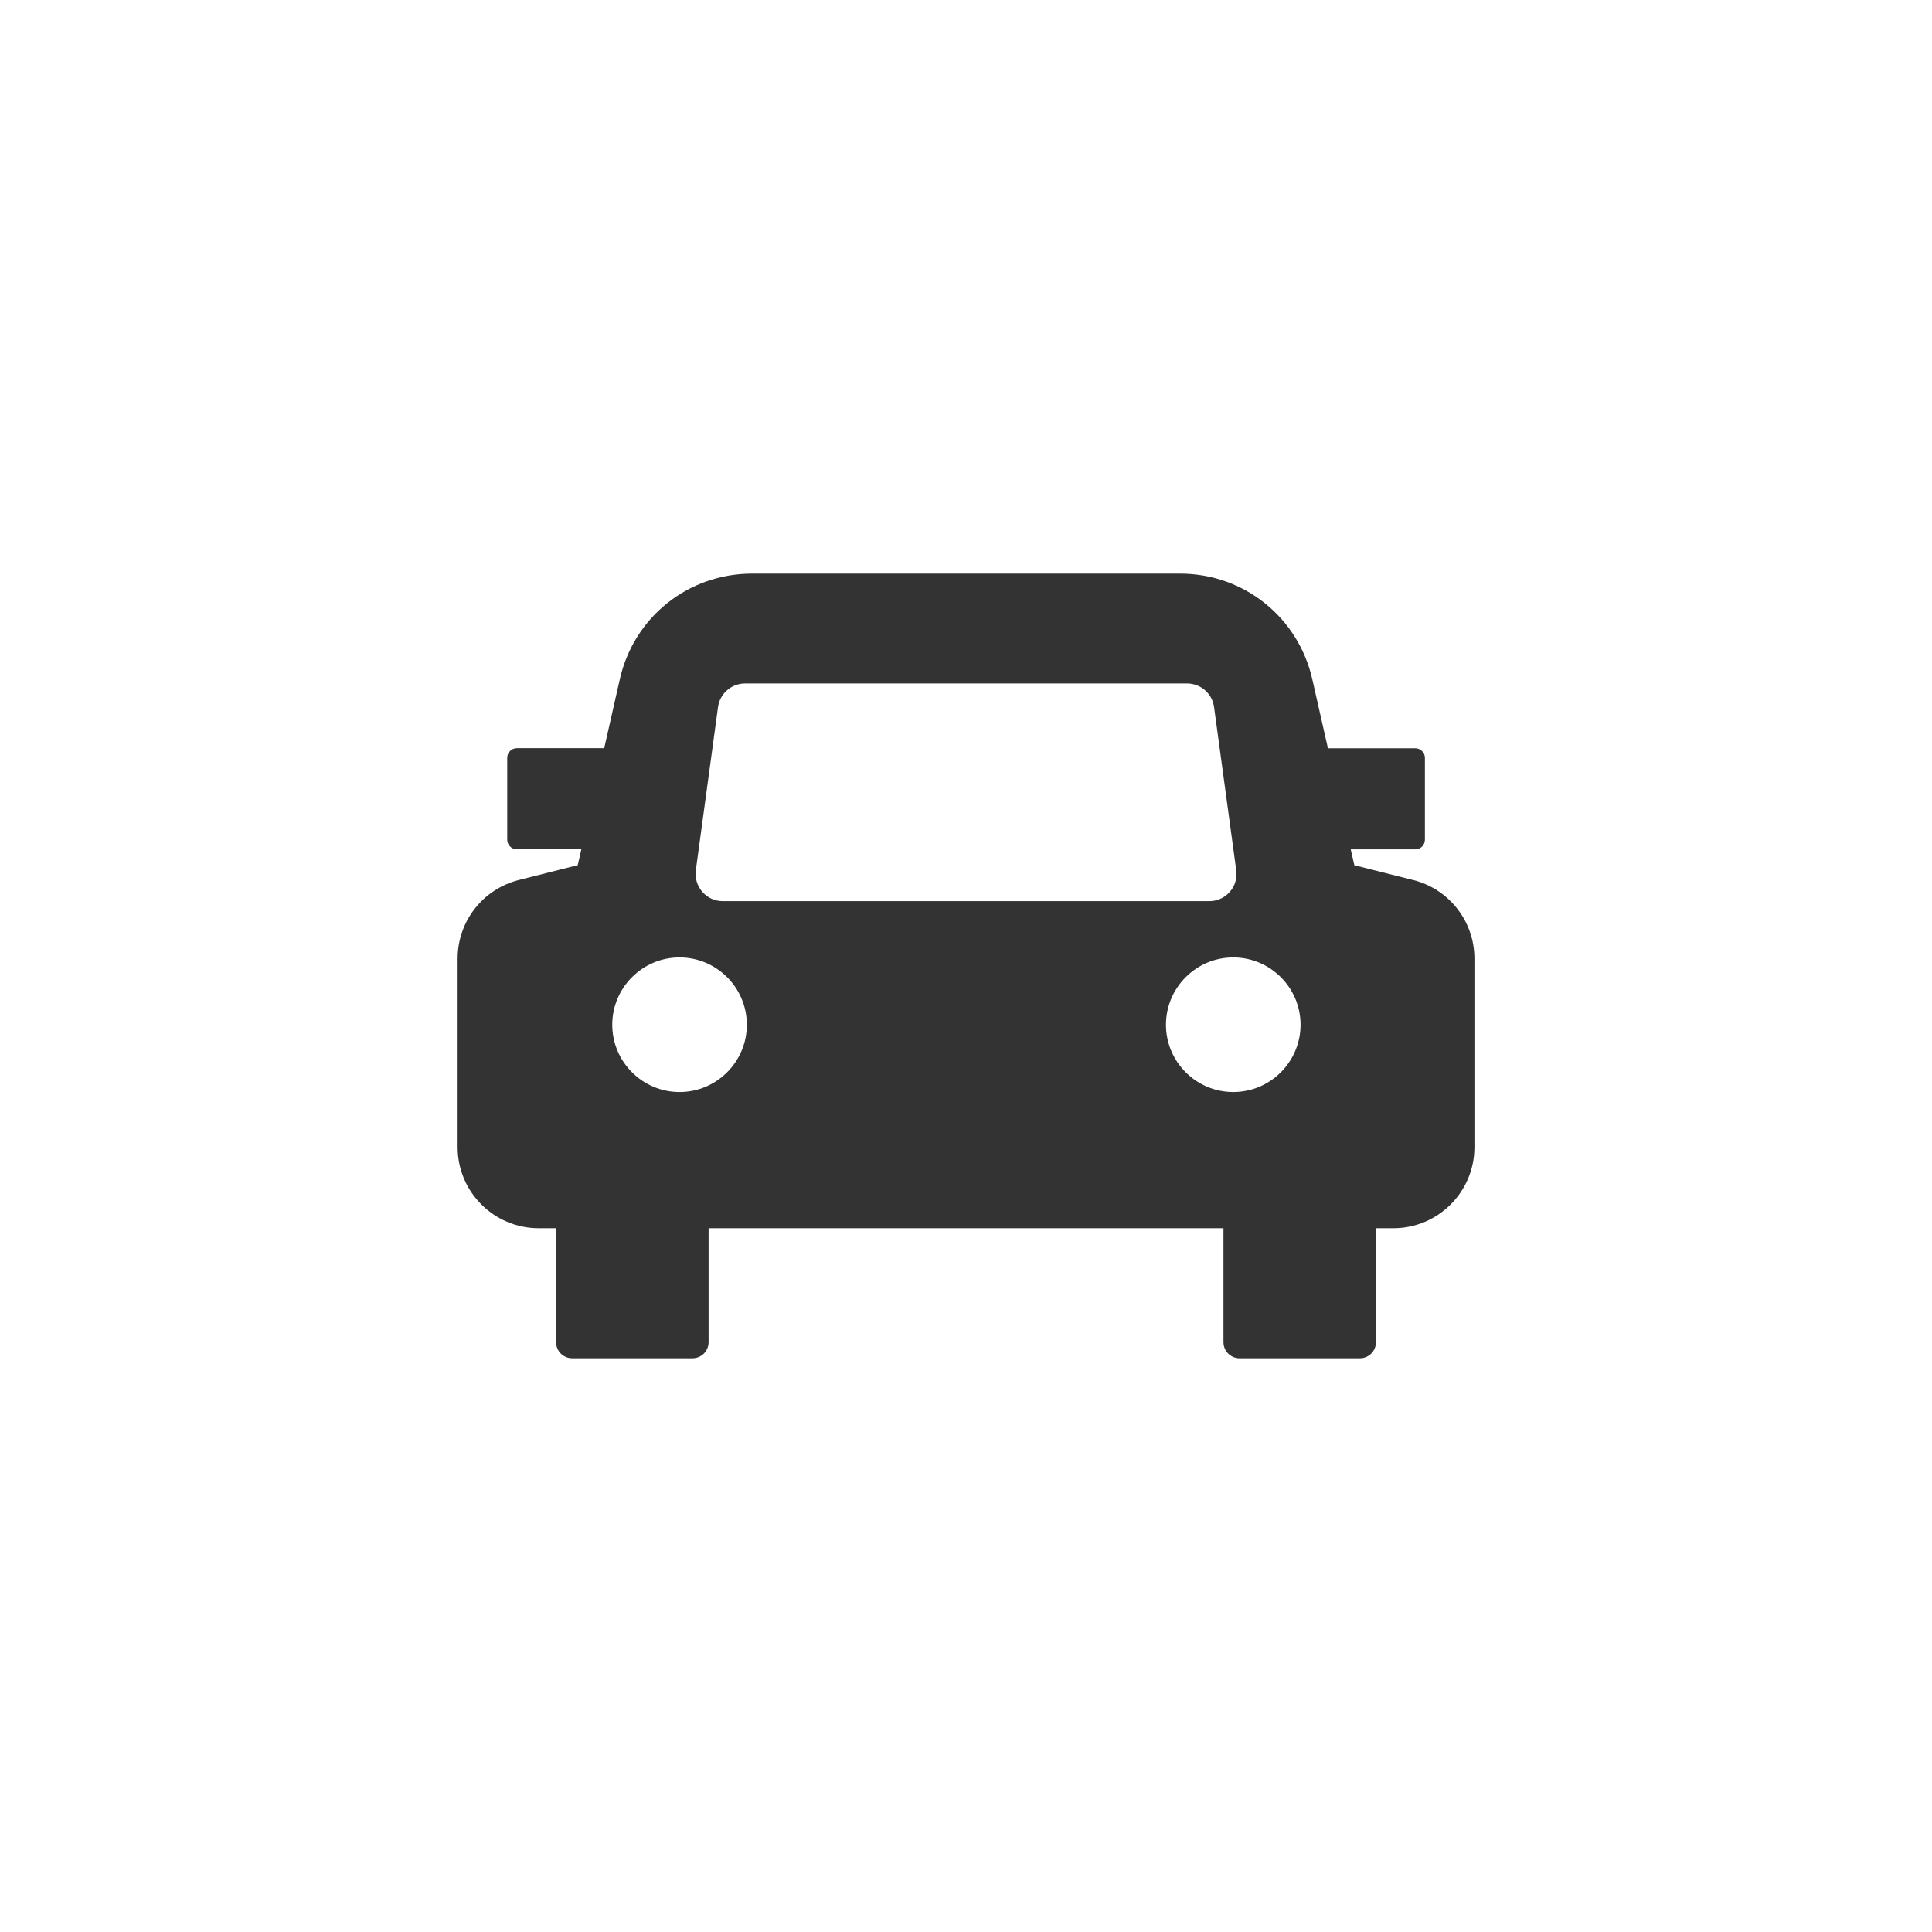 <?xml version="1.0" encoding="UTF-8"?>
<svg id="_レイヤー_1" data-name="レイヤー 1" xmlns="http://www.w3.org/2000/svg" width="300" height="300" version="1.1" viewBox="0 0 300 300">
  <defs>
    <style>
      .cls-1 {
        fill: #333;
        stroke-width: 0px;
      }
    </style>
  </defs>
  <path class="cls-1" d="M219.45,136.66l-9.15-2.31-.56-2.46h10.02c.83,0,1.5-.67,1.5-1.5v-12.7c0-.83-.67-1.5-1.5-1.5h-13.56l-2.42-10.69c-2.19-9.67-10.64-16.43-20.55-16.43h-66.44c-9.92,0-18.37,6.75-20.55,16.42l-2.42,10.69h-13.56c-.83,0-1.5.67-1.5,1.5v12.7c0,.83.67,1.5,1.5,1.5h10.01l-.56,2.46-9.15,2.31c-5.59,1.41-9.5,6.43-9.5,12.2v29.29c0,6.94,5.64,12.58,12.58,12.58h2.71v17.7c0,1.38,1.12,2.5,2.5,2.5h18.68c1.38,0,2.5-1.12,2.5-2.5v-17.7h79.95v17.7c0,1.38,1.12,2.5,2.5,2.5h18.68c1.38,0,2.5-1.12,2.5-2.5v-17.7h2.71c6.93,0,12.58-5.64,12.58-12.58v-29.29c0-5.77-3.91-10.78-9.5-12.2ZM108.05,135.11l3.45-25.37c.3-2.06,2.1-3.61,4.17-3.61h68.67c2.08,0,3.87,1.55,4.17,3.6l3.45,25.38c.18,1.21-.18,2.44-.98,3.36-.8.93-1.96,1.46-3.19,1.46h-75.56c-1.23,0-2.39-.53-3.19-1.46-.8-.93-1.16-2.16-.98-3.37ZM105.52,169.57c-5.76,0-10.45-4.69-10.45-10.45s4.69-10.45,10.45-10.45,10.45,4.69,10.45,10.45-4.69,10.45-10.45,10.45ZM191.5,169.57c-5.76,0-10.45-4.69-10.45-10.45s4.69-10.45,10.45-10.45,10.45,4.69,10.45,10.45-4.69,10.45-10.45,10.45Z"/>
</svg>